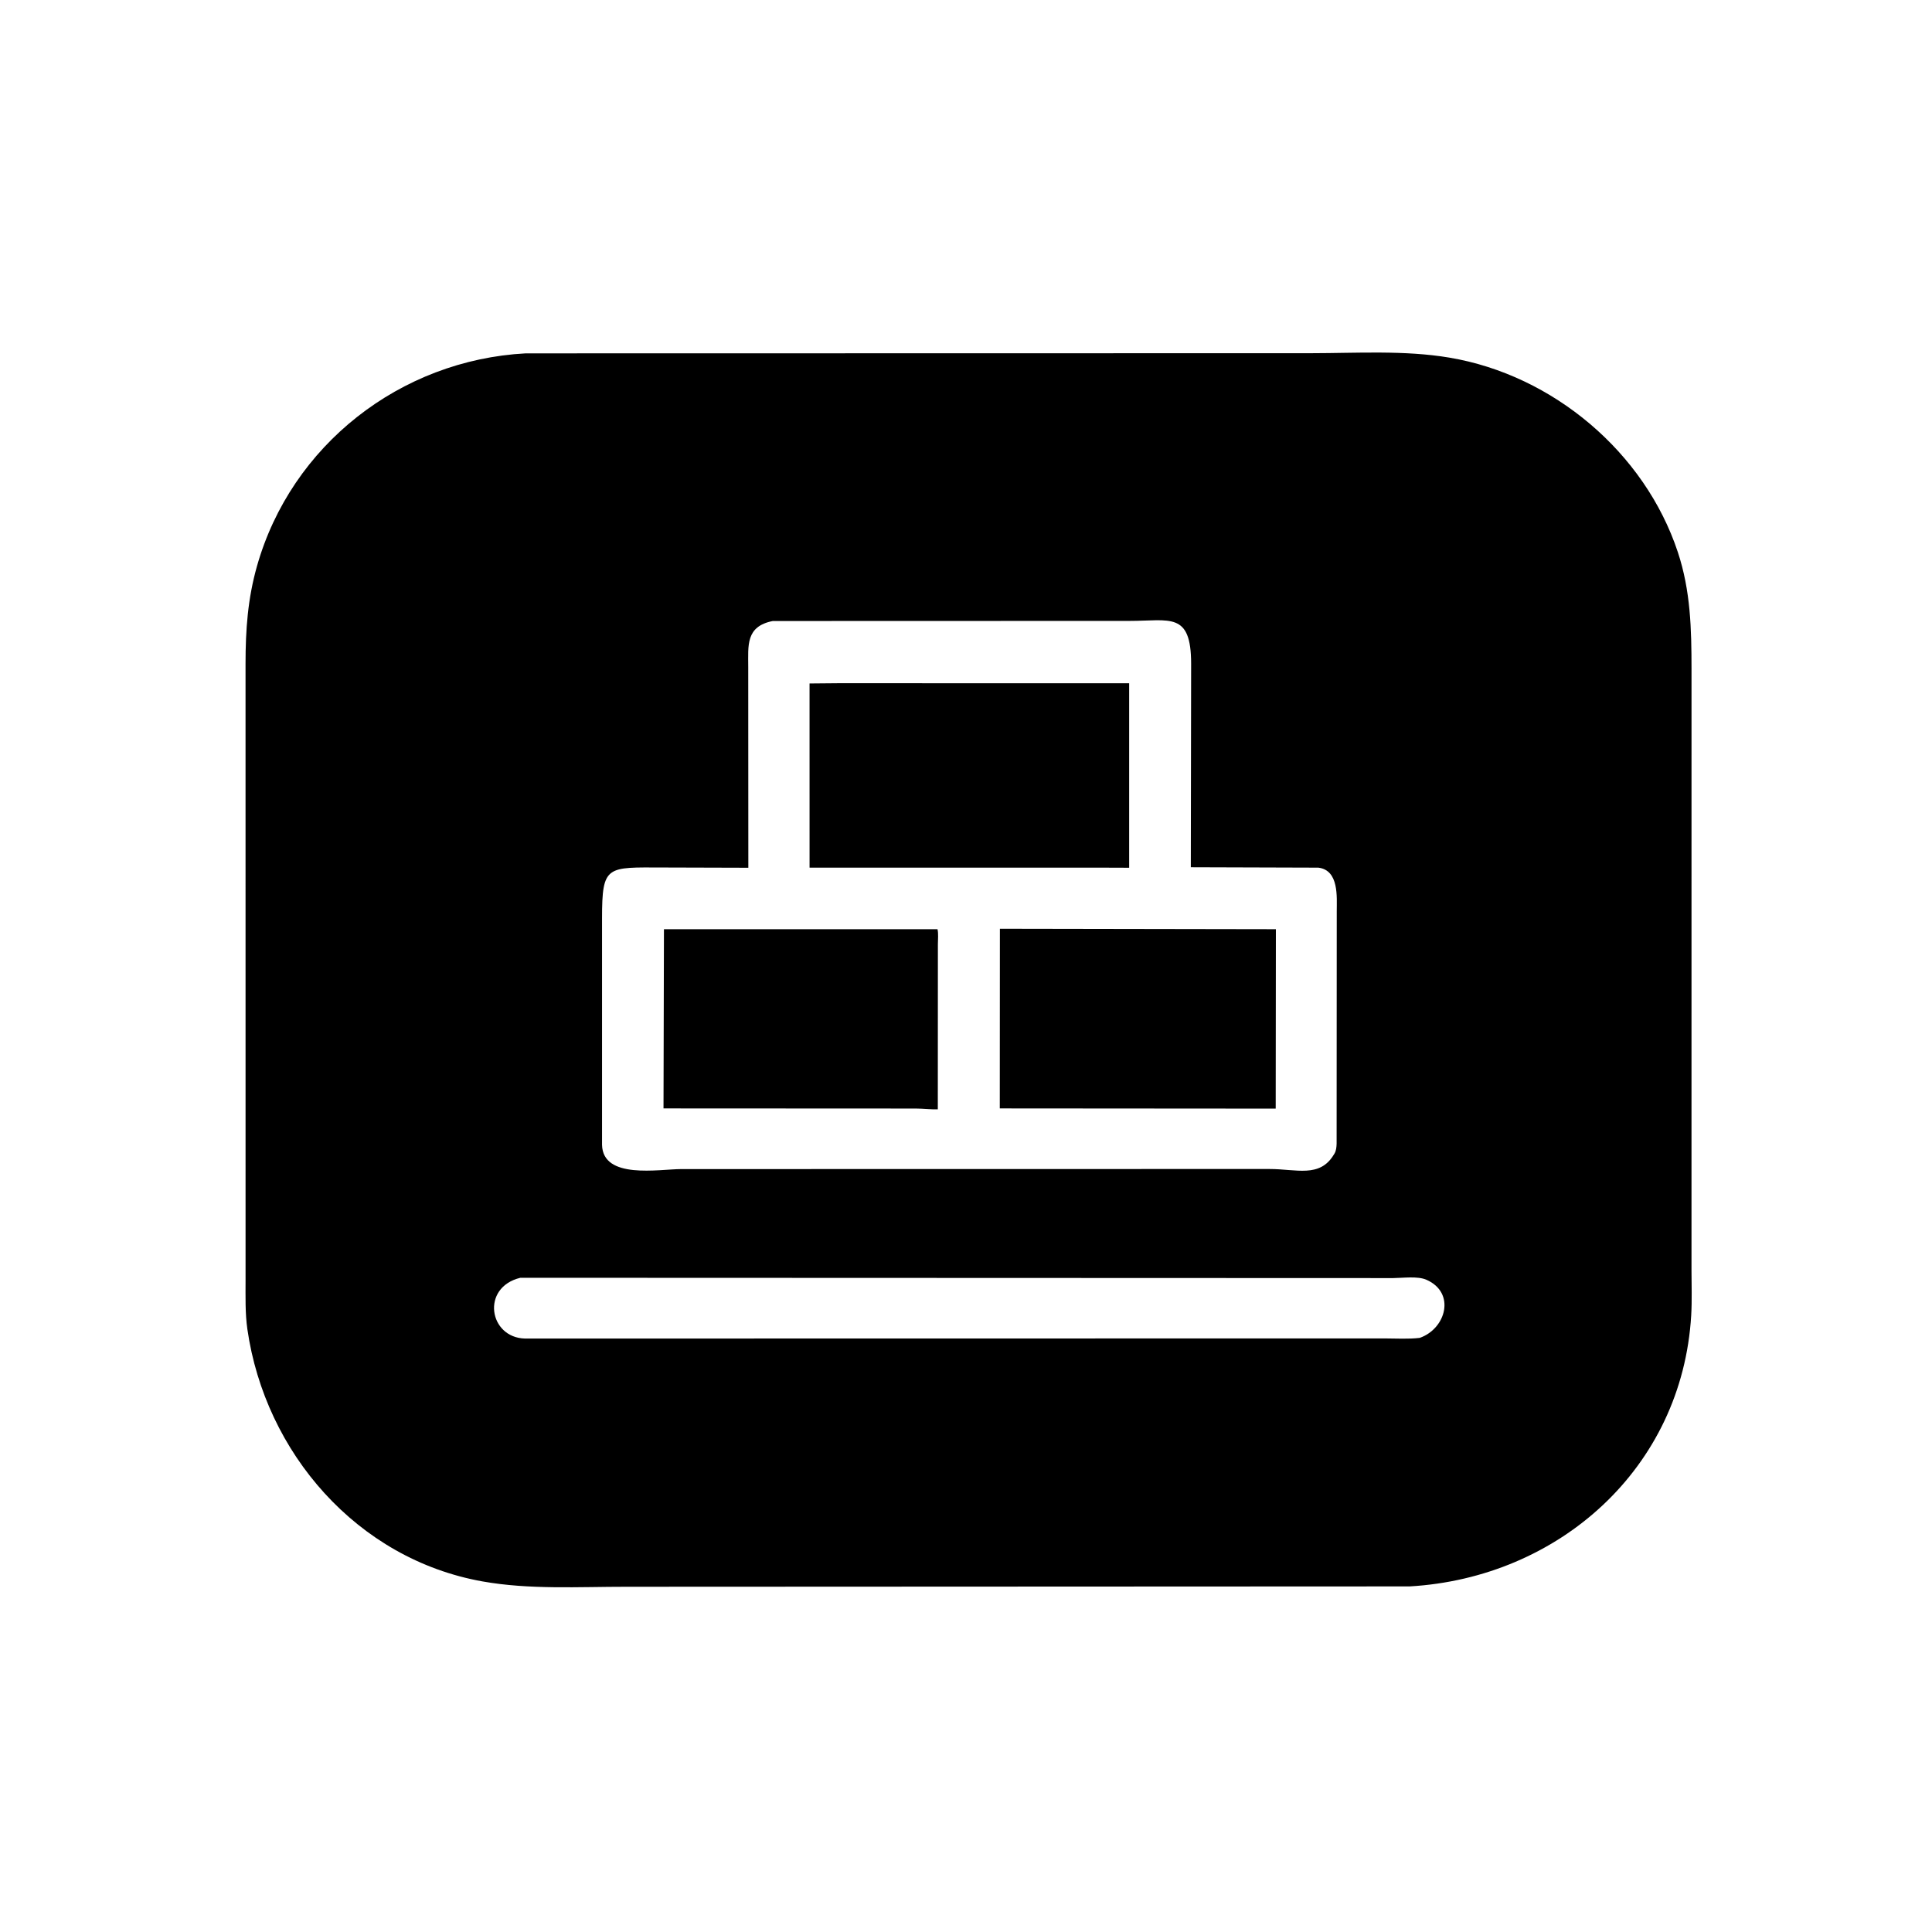 <svg version="1.1" xmlns="http://www.w3.org/2000/svg" style="display: block;" viewBox="0 0 2048 2048" width="640" height="640">
<path transform="translate(0,0)" fill="rgb(0,0,0)" d="M 1494.24 1681.66 L 664.119 1682.03 C 613.63 1682 561.267 1685.25 511.399 1676.36 C 378.513 1652.66 281.058 1539.93 262.227 1409.03 C 259.788 1392.07 260.322 1374.09 260.308 1356.98 L 260.283 703.618 C 260.281 667.683 262.593 634.674 272.471 599.889 C 308.811 471.921 424.243 381.685 557.236 374.577 L 1390.1 374.415 C 1438.3 374.364 1488.84 371.087 1536.5 379.112 C 1646.09 397.564 1743.46 479.303 1778.55 585.208 C 1792.13 626.203 1793.06 666.585 1793.08 709.085 L 1793.06 1346.24 C 1793.06 1362.16 1793.69 1378.4 1792.75 1394.28 C 1783.16 1556.47 1652.3 1672.56 1494.24 1681.66 z M 819.18 658.301 C 790.279 663.979 793.168 684.308 793.161 707.007 L 793.271 919.853 L 702.966 919.592 C 643.105 919.481 638.201 916.708 638.188 973.471 L 638.188 1213.5 C 638.951 1250.59 698.618 1239.33 722.099 1239.28 L 1234.57 1239.2 L 1345.97 1239.2 C 1374.17 1239.19 1398.95 1248.85 1413.86 1224 L 1414.51 1223 C 1416.47 1219.81 1416.73 1215.97 1416.87 1212.31 L 1417.01 965.742 C 1416.99 951.246 1419.61 922.389 1397.5 919.746 L 1262.31 919.324 L 1262.65 703.683 C 1262.66 648.061 1240.07 658.214 1197.39 658.187 L 819.18 658.301 z M 551.61 1354.5 C 509.52 1364.68 518.192 1417.96 556.5 1418.92 L 1467.52 1418.78 C 1479.77 1418.79 1492.84 1419.66 1504.96 1418.21 C 1532.9 1408.49 1543.38 1370.33 1512.03 1356.58 C 1502.74 1352.51 1487.01 1354.74 1476.84 1354.83 L 551.61 1354.5 z"/>
<path transform="translate(0,0)" fill="rgb(0,0,0)" d="M 1166.37 919.736 L 858.17 919.74 L 858.154 724.514 L 888.956 724.24 L 1196.95 724.292 L 1196.95 919.848 L 1166.37 919.736 z"/>
<path transform="translate(0,0)" fill="rgb(0,0,0)" d="M 994.119 1175.93 C 987.345 1176.21 978.322 1175.13 970.782 1175.1 L 703.344 1174.97 L 703.815 984.988 L 993.799 985.017 C 994.899 989.743 994.207 995.866 994.204 1000.76 L 994.119 1175.93 z"/>
<path transform="translate(0,0)" fill="rgb(0,0,0)" d="M 1352.29 1175.18 L 1059.81 1174.97 L 1059.93 984.502 L 1352.49 984.995 L 1352.29 1175.18 z"/>
</svg>